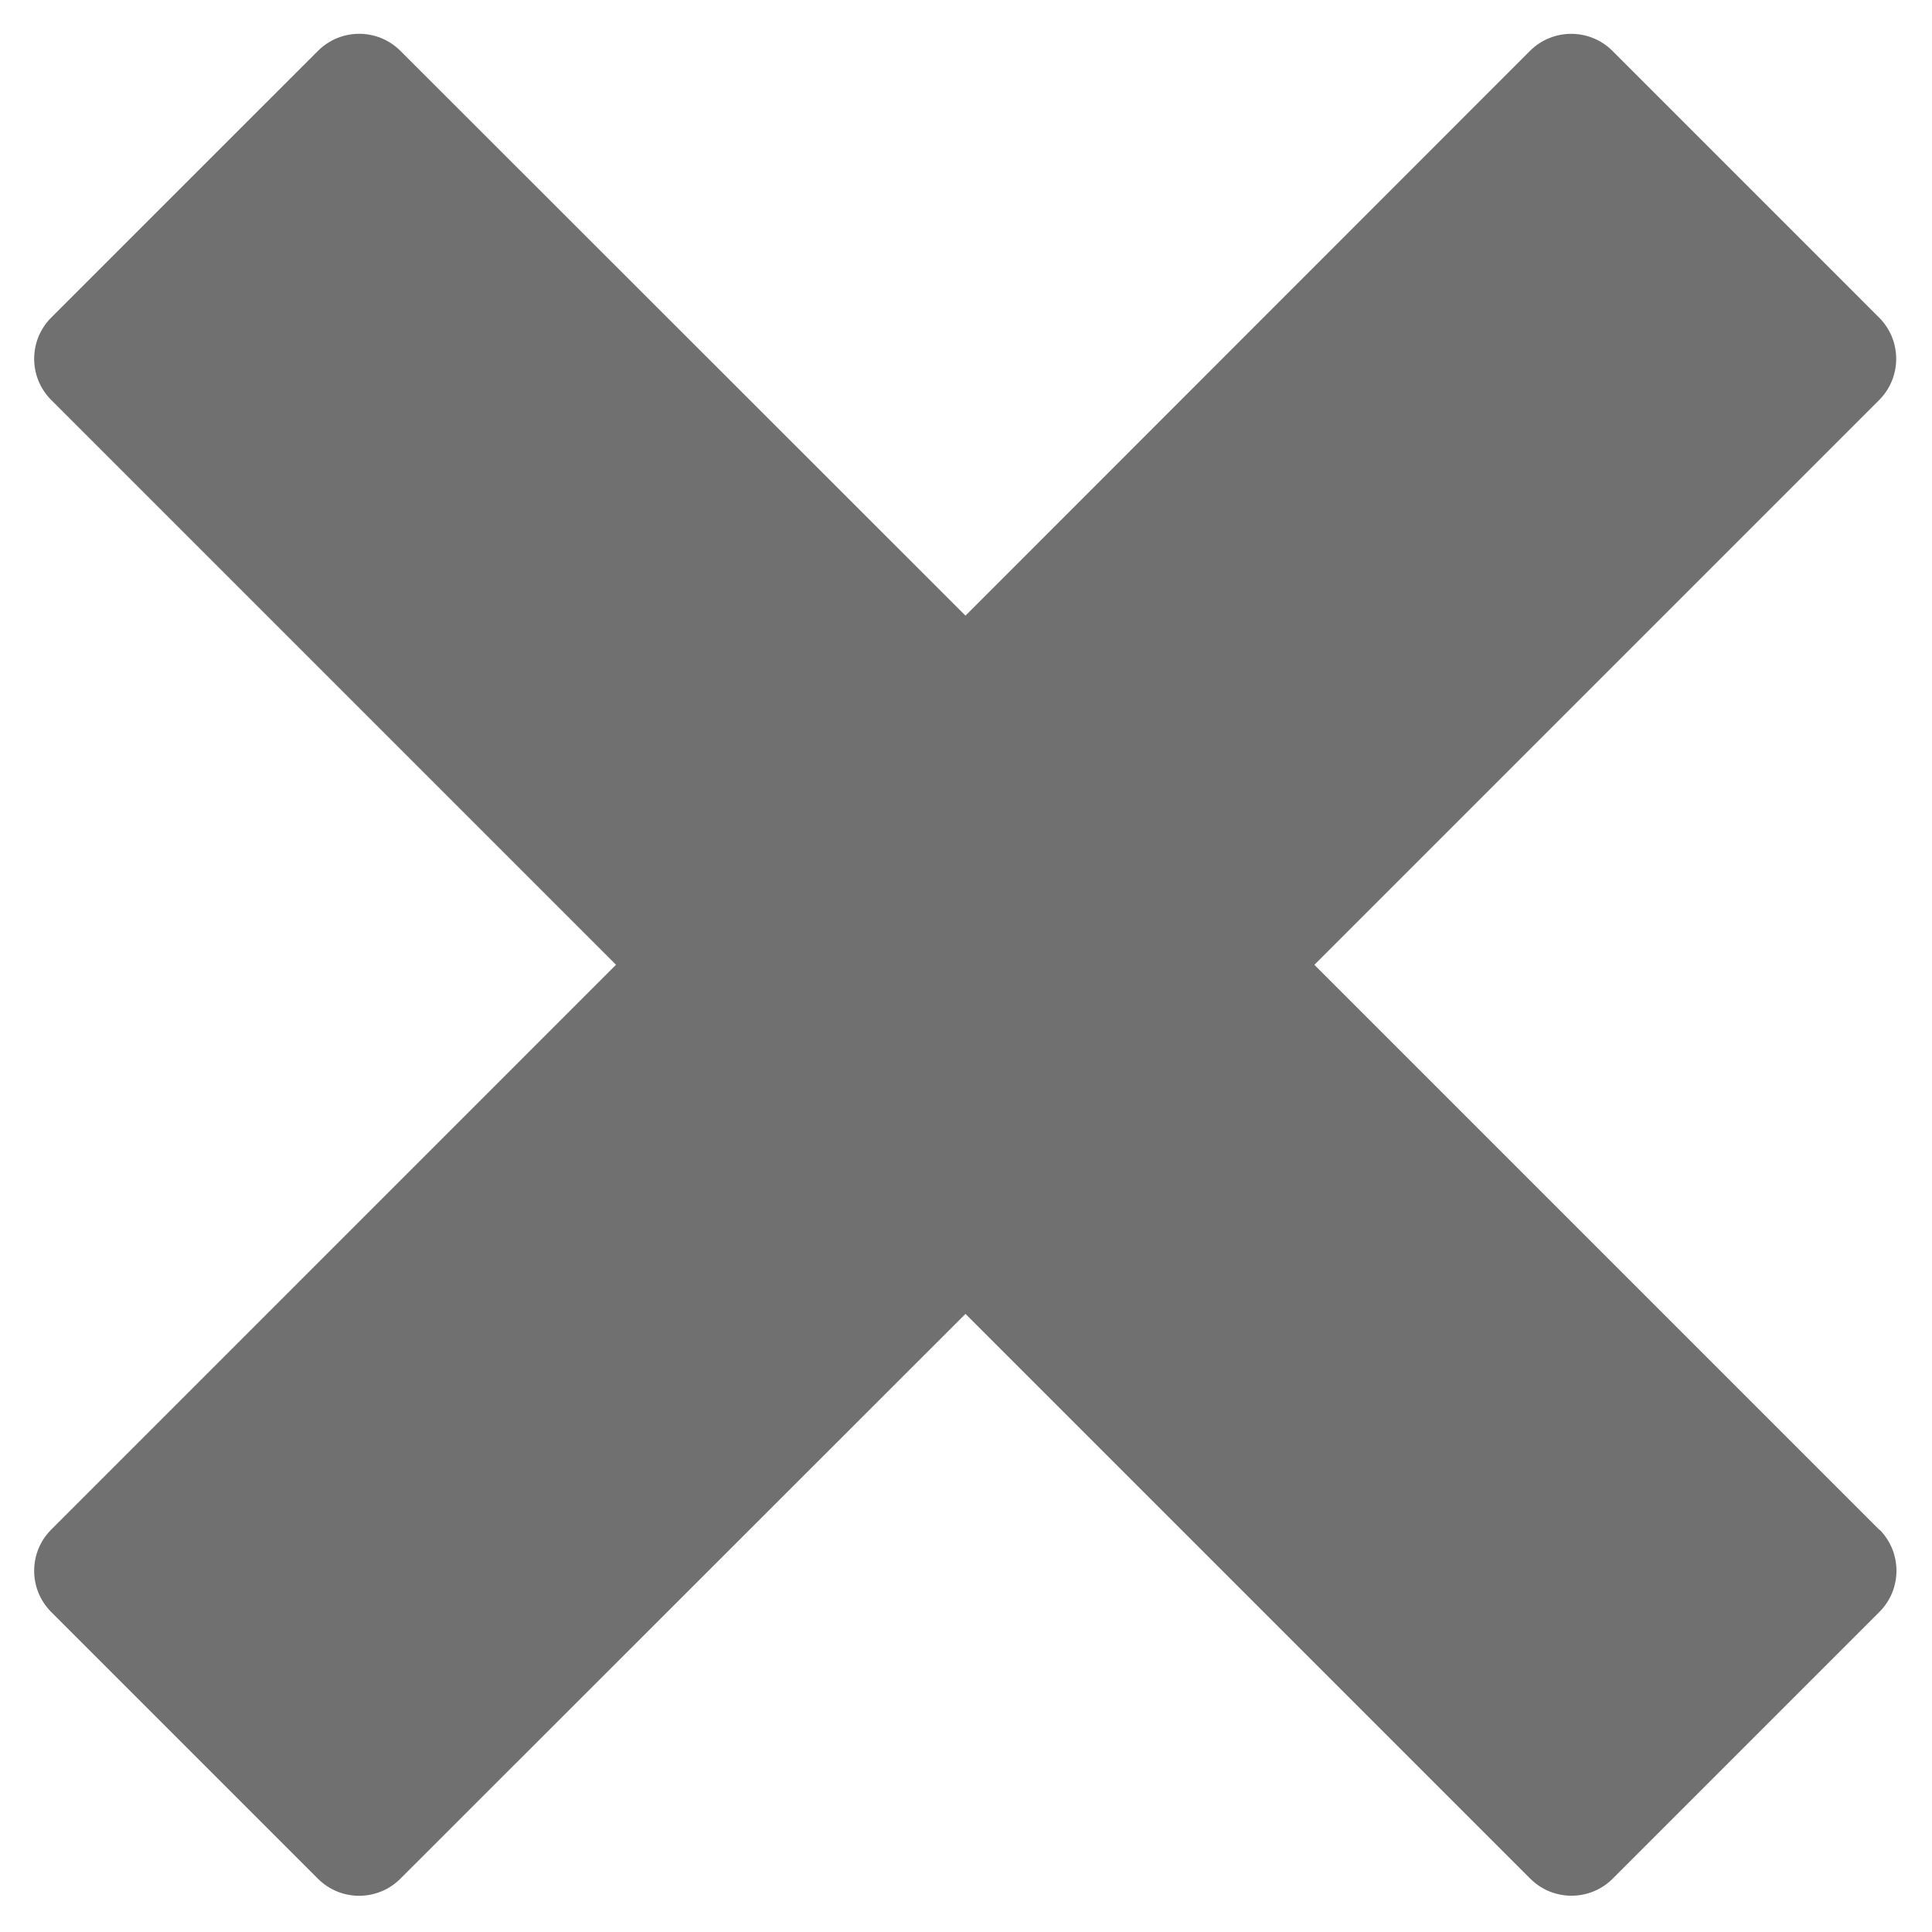 <?xml version="1.0" encoding="utf-8"?>
<!-- Generator: Adobe Illustrator 26.0.3, SVG Export Plug-In . SVG Version: 6.00 Build 0)  -->
<svg version="1.1" id="Ebene_1" xmlns="http://www.w3.org/2000/svg" xmlns:xlink="http://www.w3.org/1999/xlink" x="0px" y="0px"
	 viewBox="0 0 800 800" style="enable-background:new 0 0 800 800;" xml:space="preserve">
<style type="text/css">
	.st0{fill:#717070;}
</style>
<path id="Icon_metro-cross" class="st0" d="M778.14,633.4L778.14,633.4L544.25,399.51l233.89-233.89l0,0
	c9.38-9.42,9.38-24.65,0-34.07L667.64,21.03c-9.43-9.36-24.64-9.36-34.07,0l0,0L399.79,254.92L165.77,21.03l0,0
	c-9.42-9.38-24.65-9.38-34.07,0L21.18,131.53c-9.38,9.42-9.38,24.65,0,34.07l0,0l233.89,233.89L21.18,633.4l0,0
	c-9.38,9.42-9.38,24.65,0,34.07l110.5,110.5c9.42,9.38,24.65,9.38,34.07,0l0,0l234.04-233.92l233.89,233.89l0,0
	c9.42,9.38,24.65,9.38,34.07,0l110.5-110.5c9.38-9.42,9.38-24.65,0-34.07L778.14,633.4z"/>
</svg>
